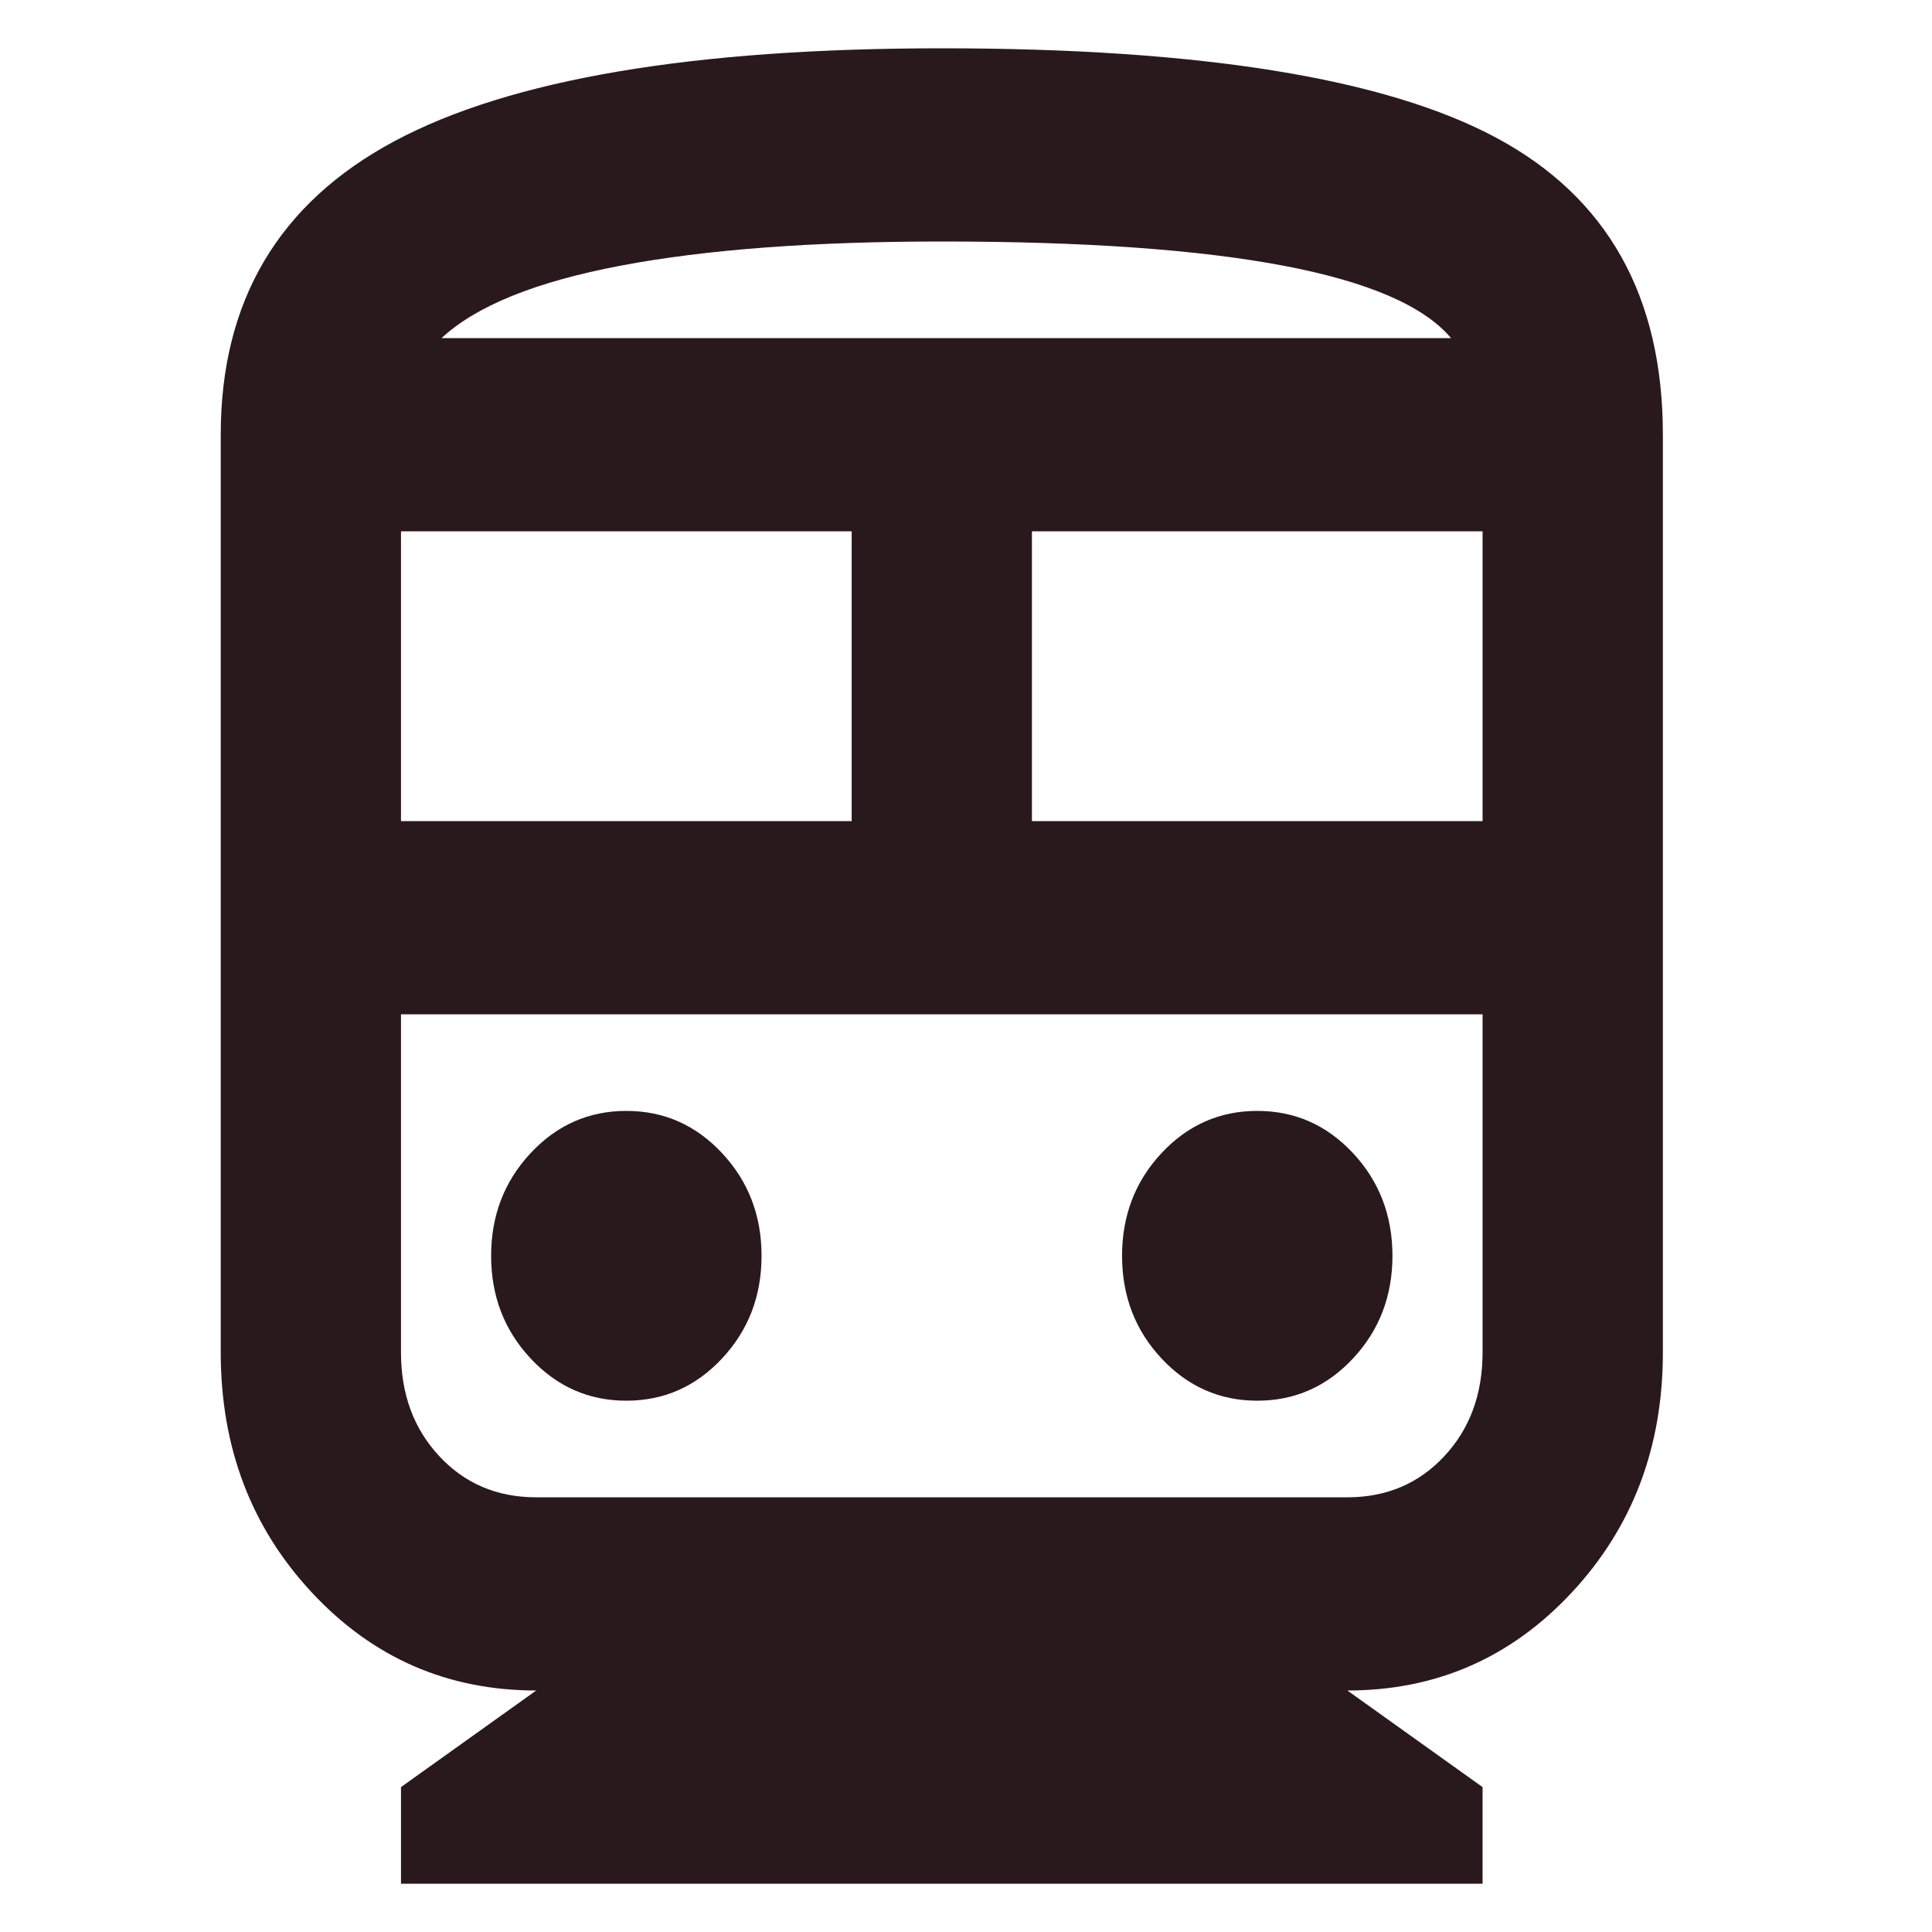 <svg width="40" height="40" viewBox="0 0 40 40" fill="none" xmlns="http://www.w3.org/2000/svg">
<path d="M8.302 39V37L11.102 35C9.267 35 7.719 34.325 6.46 32.975C5.2 31.625 4.57 29.967 4.57 28V9C4.57 6.233 5.768 4.208 8.162 2.925C10.557 1.642 14.336 1 19.499 1C24.848 1 28.674 1.617 30.975 2.85C33.277 4.083 34.428 6.133 34.428 9V28C34.428 29.967 33.798 31.625 32.538 32.975C31.279 34.325 29.731 35 27.896 35L30.695 37V39H8.302ZM8.302 17H17.633V11H8.302V17ZM21.365 17H30.695V11H21.365V17ZM12.968 29C13.745 29 14.406 28.708 14.95 28.125C15.495 27.542 15.767 26.833 15.767 26C15.767 25.167 15.495 24.458 14.95 23.875C14.406 23.292 13.745 23 12.968 23C12.19 23 11.529 23.292 10.985 23.875C10.441 24.458 10.168 25.167 10.168 26C10.168 26.833 10.441 27.542 10.985 28.125C11.529 28.708 12.19 29 12.968 29ZM26.03 29C26.808 29 27.469 28.708 28.013 28.125C28.557 27.542 28.829 26.833 28.829 26C28.829 25.167 28.557 24.458 28.013 23.875C27.469 23.292 26.808 23 26.03 23C25.253 23 24.592 23.292 24.047 23.875C23.503 24.458 23.231 25.167 23.231 26C23.231 26.833 23.503 27.542 24.047 28.125C24.592 28.708 25.253 29 26.03 29ZM11.102 31H27.896C28.705 31 29.373 30.717 29.902 30.15C30.431 29.583 30.695 28.867 30.695 28V21H8.302V28C8.302 28.867 8.567 29.583 9.096 30.15C9.624 30.717 10.293 31 11.102 31ZM19.499 5C16.824 5 14.608 5.167 12.851 5.5C11.094 5.833 9.858 6.333 9.142 7H30.042C29.482 6.333 28.324 5.833 26.567 5.5C24.809 5.167 22.453 5 19.499 5Z" fill="#2A191C"/>
</svg>
